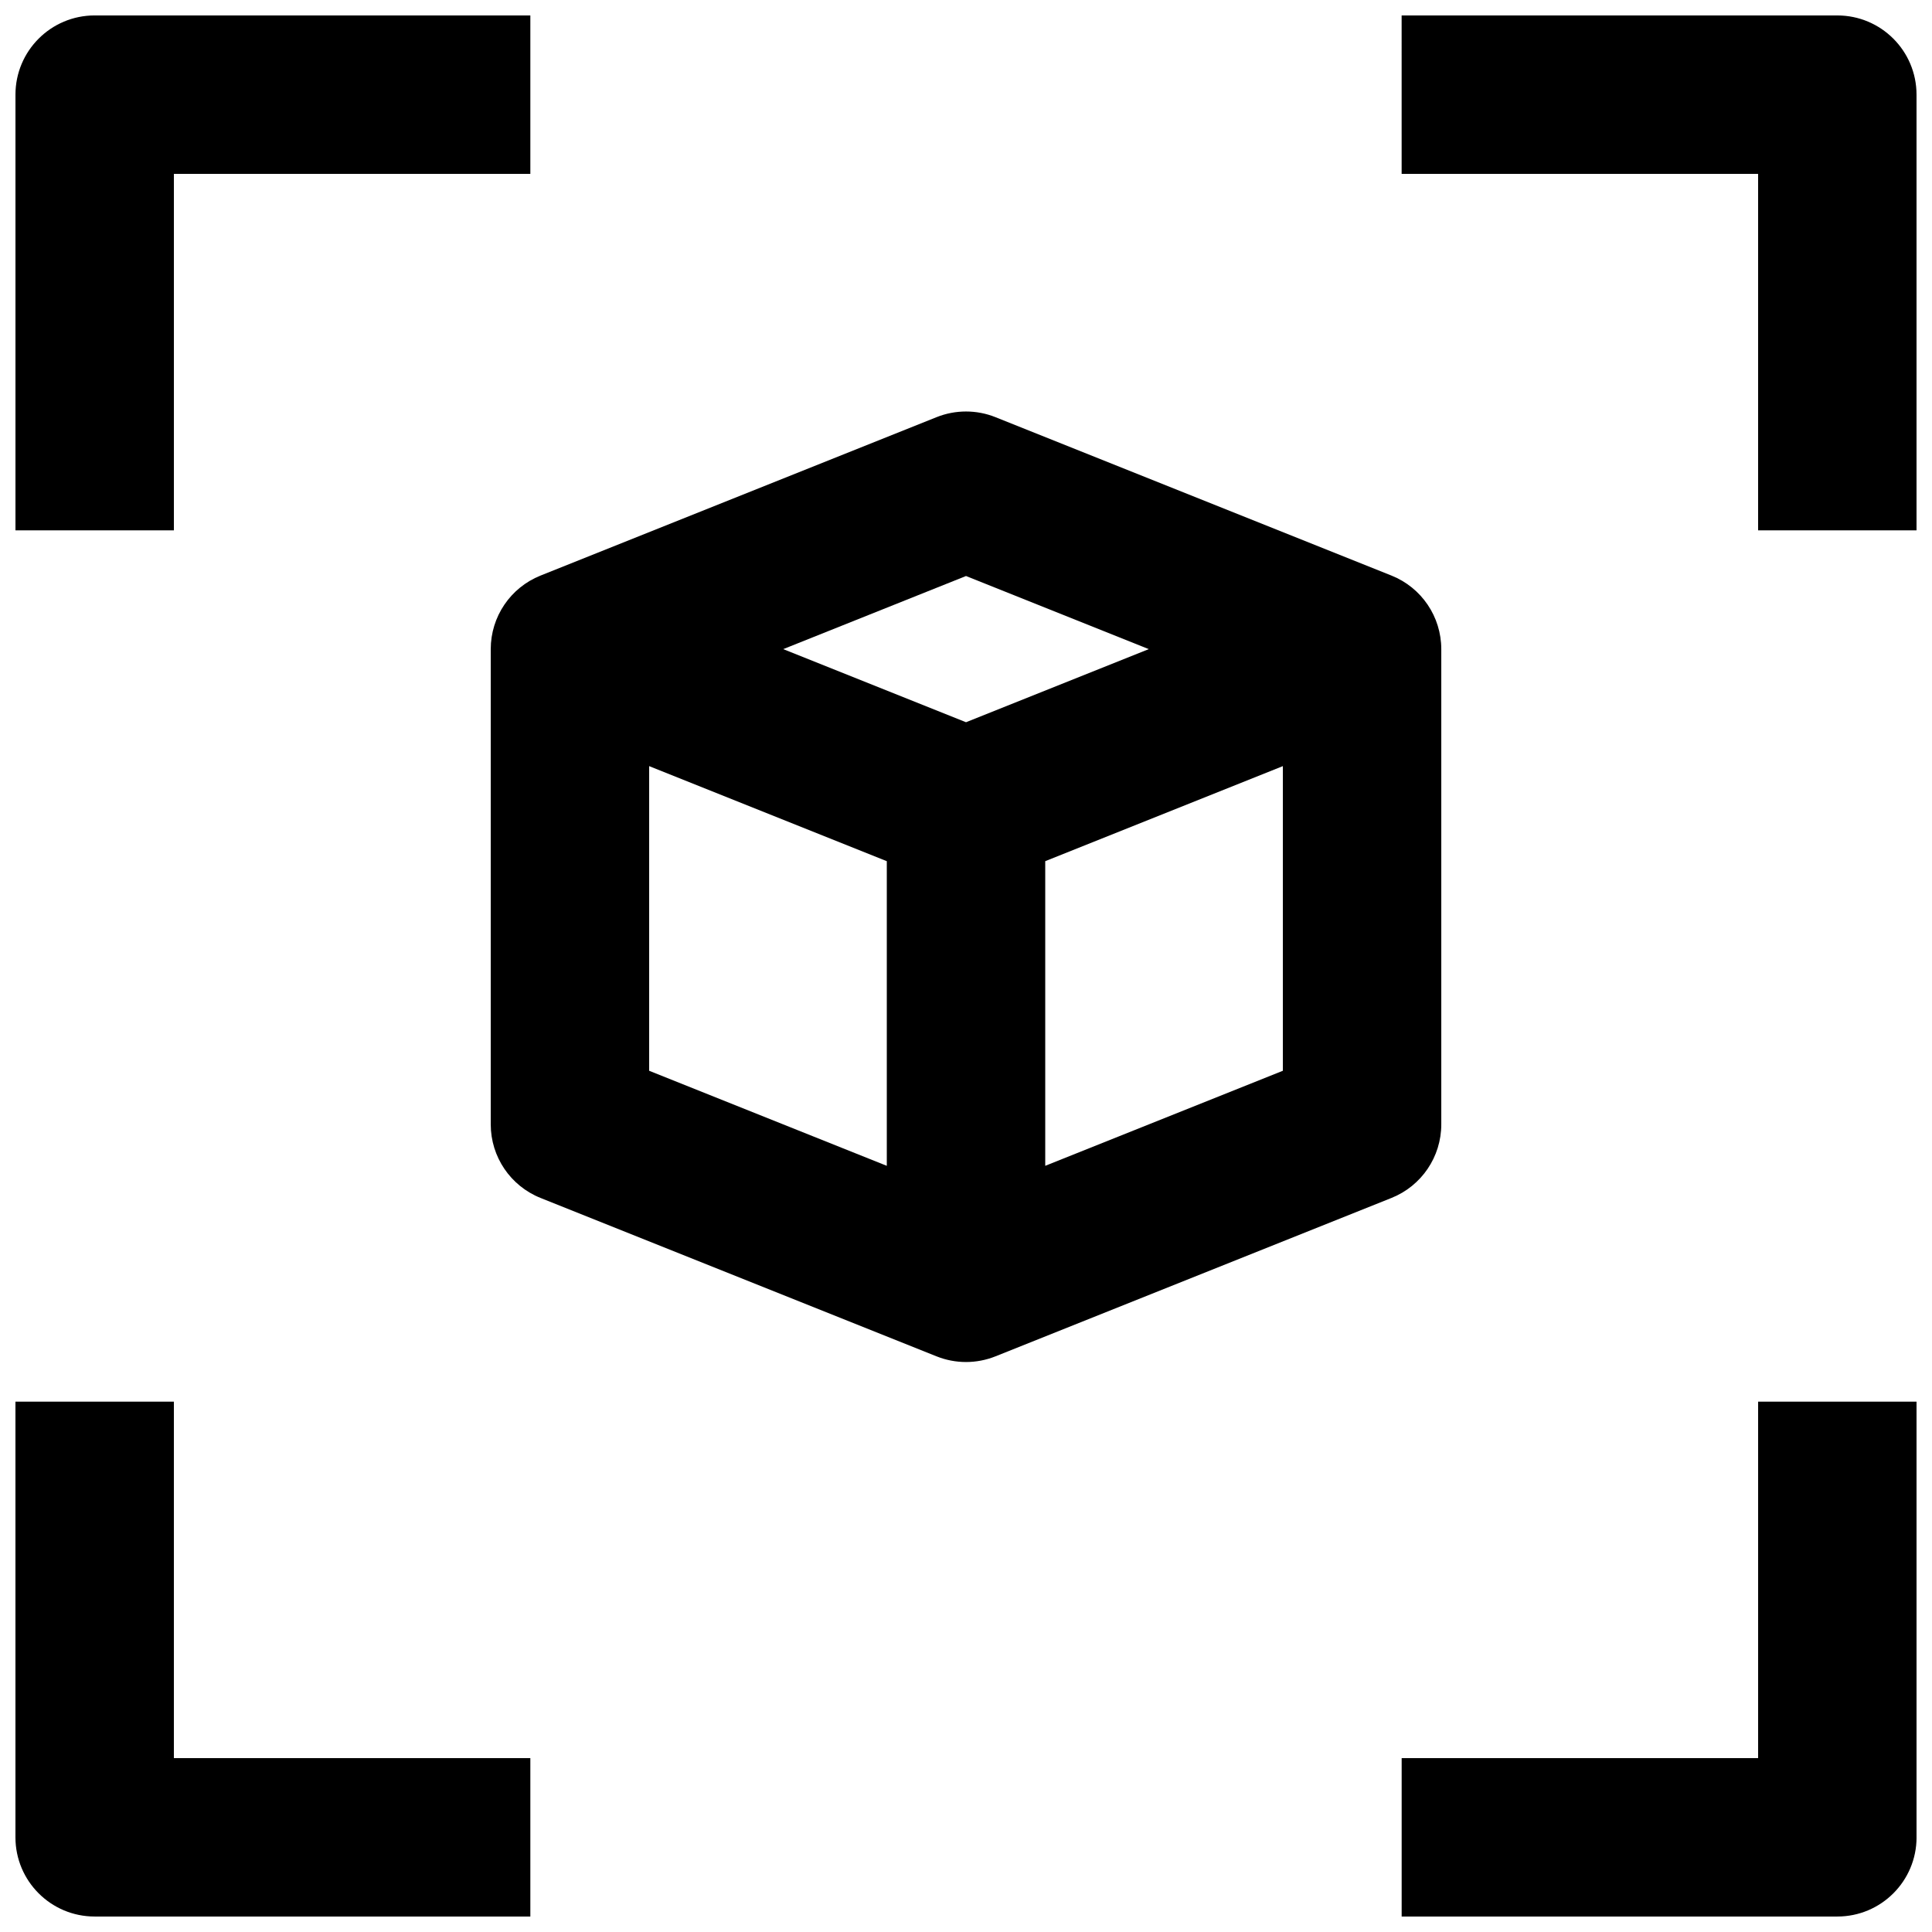 <?xml version="1.0" encoding="UTF-8"?>
<!-- Uploaded to: ICON Repo, www.svgrepo.com, Generator: ICON Repo Mixer Tools -->
<svg width="800px" height="800px" version="1.1" viewBox="144 144 512 512" xmlns="http://www.w3.org/2000/svg">
 <defs>
  <clipPath id="d">
   <path d="m148.09 148.09h136.91v136.91h-136.91z"/>
  </clipPath>
  <clipPath id="c">
   <path d="m515 148.09h136.9v136.91h-136.9z"/>
  </clipPath>
  <clipPath id="b">
   <path d="m148.09 515h136.91v136.9h-136.91z"/>
  </clipPath>
  <clipPath id="a">
   <path d="m515 515h136.9v136.9h-136.9z"/>
  </clipPath>
 </defs>
 <g clip-path="url(#d)">
  <path d="m169.09 148.09c-11.594 0-20.992 9.398-20.992 20.992v115.46h41.984v-94.465h94.465v-41.984z"/>
 </g>
 <g clip-path="url(#c)">
  <path d="m515.45 190.08h94.465v94.465h41.984v-115.46c0-11.594-9.398-20.992-20.992-20.992h-115.46z"/>
 </g>
 <g clip-path="url(#b)">
  <path d="m190.08 515.45v94.465h94.465v41.984h-115.46c-11.594 0-20.992-9.398-20.992-20.992v-115.46z"/>
 </g>
 <g clip-path="url(#a)">
  <path d="m609.92 515.45v94.465h-94.465v41.984h115.46c11.594 0 20.992-9.398 20.992-20.992v-115.46z"/>
 </g>
 <path d="m407.8 254.55c-5.008-2-10.59-2-15.594 0l-104.96 41.984c-7.969 3.188-13.195 10.906-13.195 19.492v125.95c0 8.582 5.227 16.301 13.195 19.488l104.96 41.984c5.004 2 10.586 2 15.594 0l104.96-41.984c7.969-3.188 13.195-10.906 13.195-19.488v-125.95c0-8.586-5.227-16.305-13.195-19.492zm-28.789 117.67-62.977-25.191v80.734l62.977 25.191zm104.96 55.543-62.973 25.191v-80.734l62.973-25.191zm-35.527-111.74-48.438 19.375-48.438-19.375 48.438-19.375z" fill-rule="evenodd"/>
</svg>